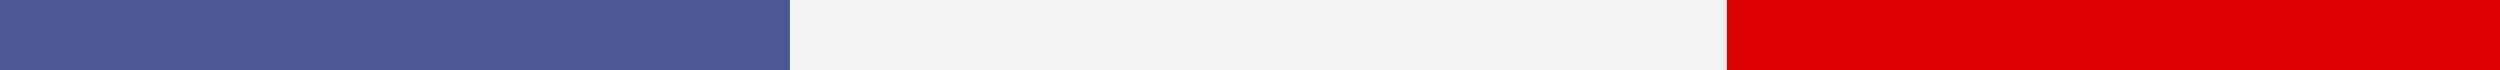 <svg xmlns="http://www.w3.org/2000/svg" width="337.805" height="9.489" viewBox="0 0 337.805 9.489">
  <rect x="0" y="0" width="337.805" height="9.489" fill="#333333" stroke="none"/>
  <g id="Groupe_377" data-name="Groupe 377" transform="translate(-813 -486.91)">
    <rect id="Rectangle_157" data-name="Rectangle 157" width="9.489" height="327.959" transform="translate(813 496.398) rotate(-90)" fill="#f2f2f2"/>
    <rect id="Rectangle_156" data-name="Rectangle 156" width="9.489" height="106.737" transform="translate(813 496.398) rotate(-90)" fill="#4e5792"/>
    <rect id="Rectangle_158" data-name="Rectangle 158" width="9.489" height="104.461" transform="translate(1046.344 496.398) rotate(-90)" fill="#db0101"/>
  </g>
</svg>
